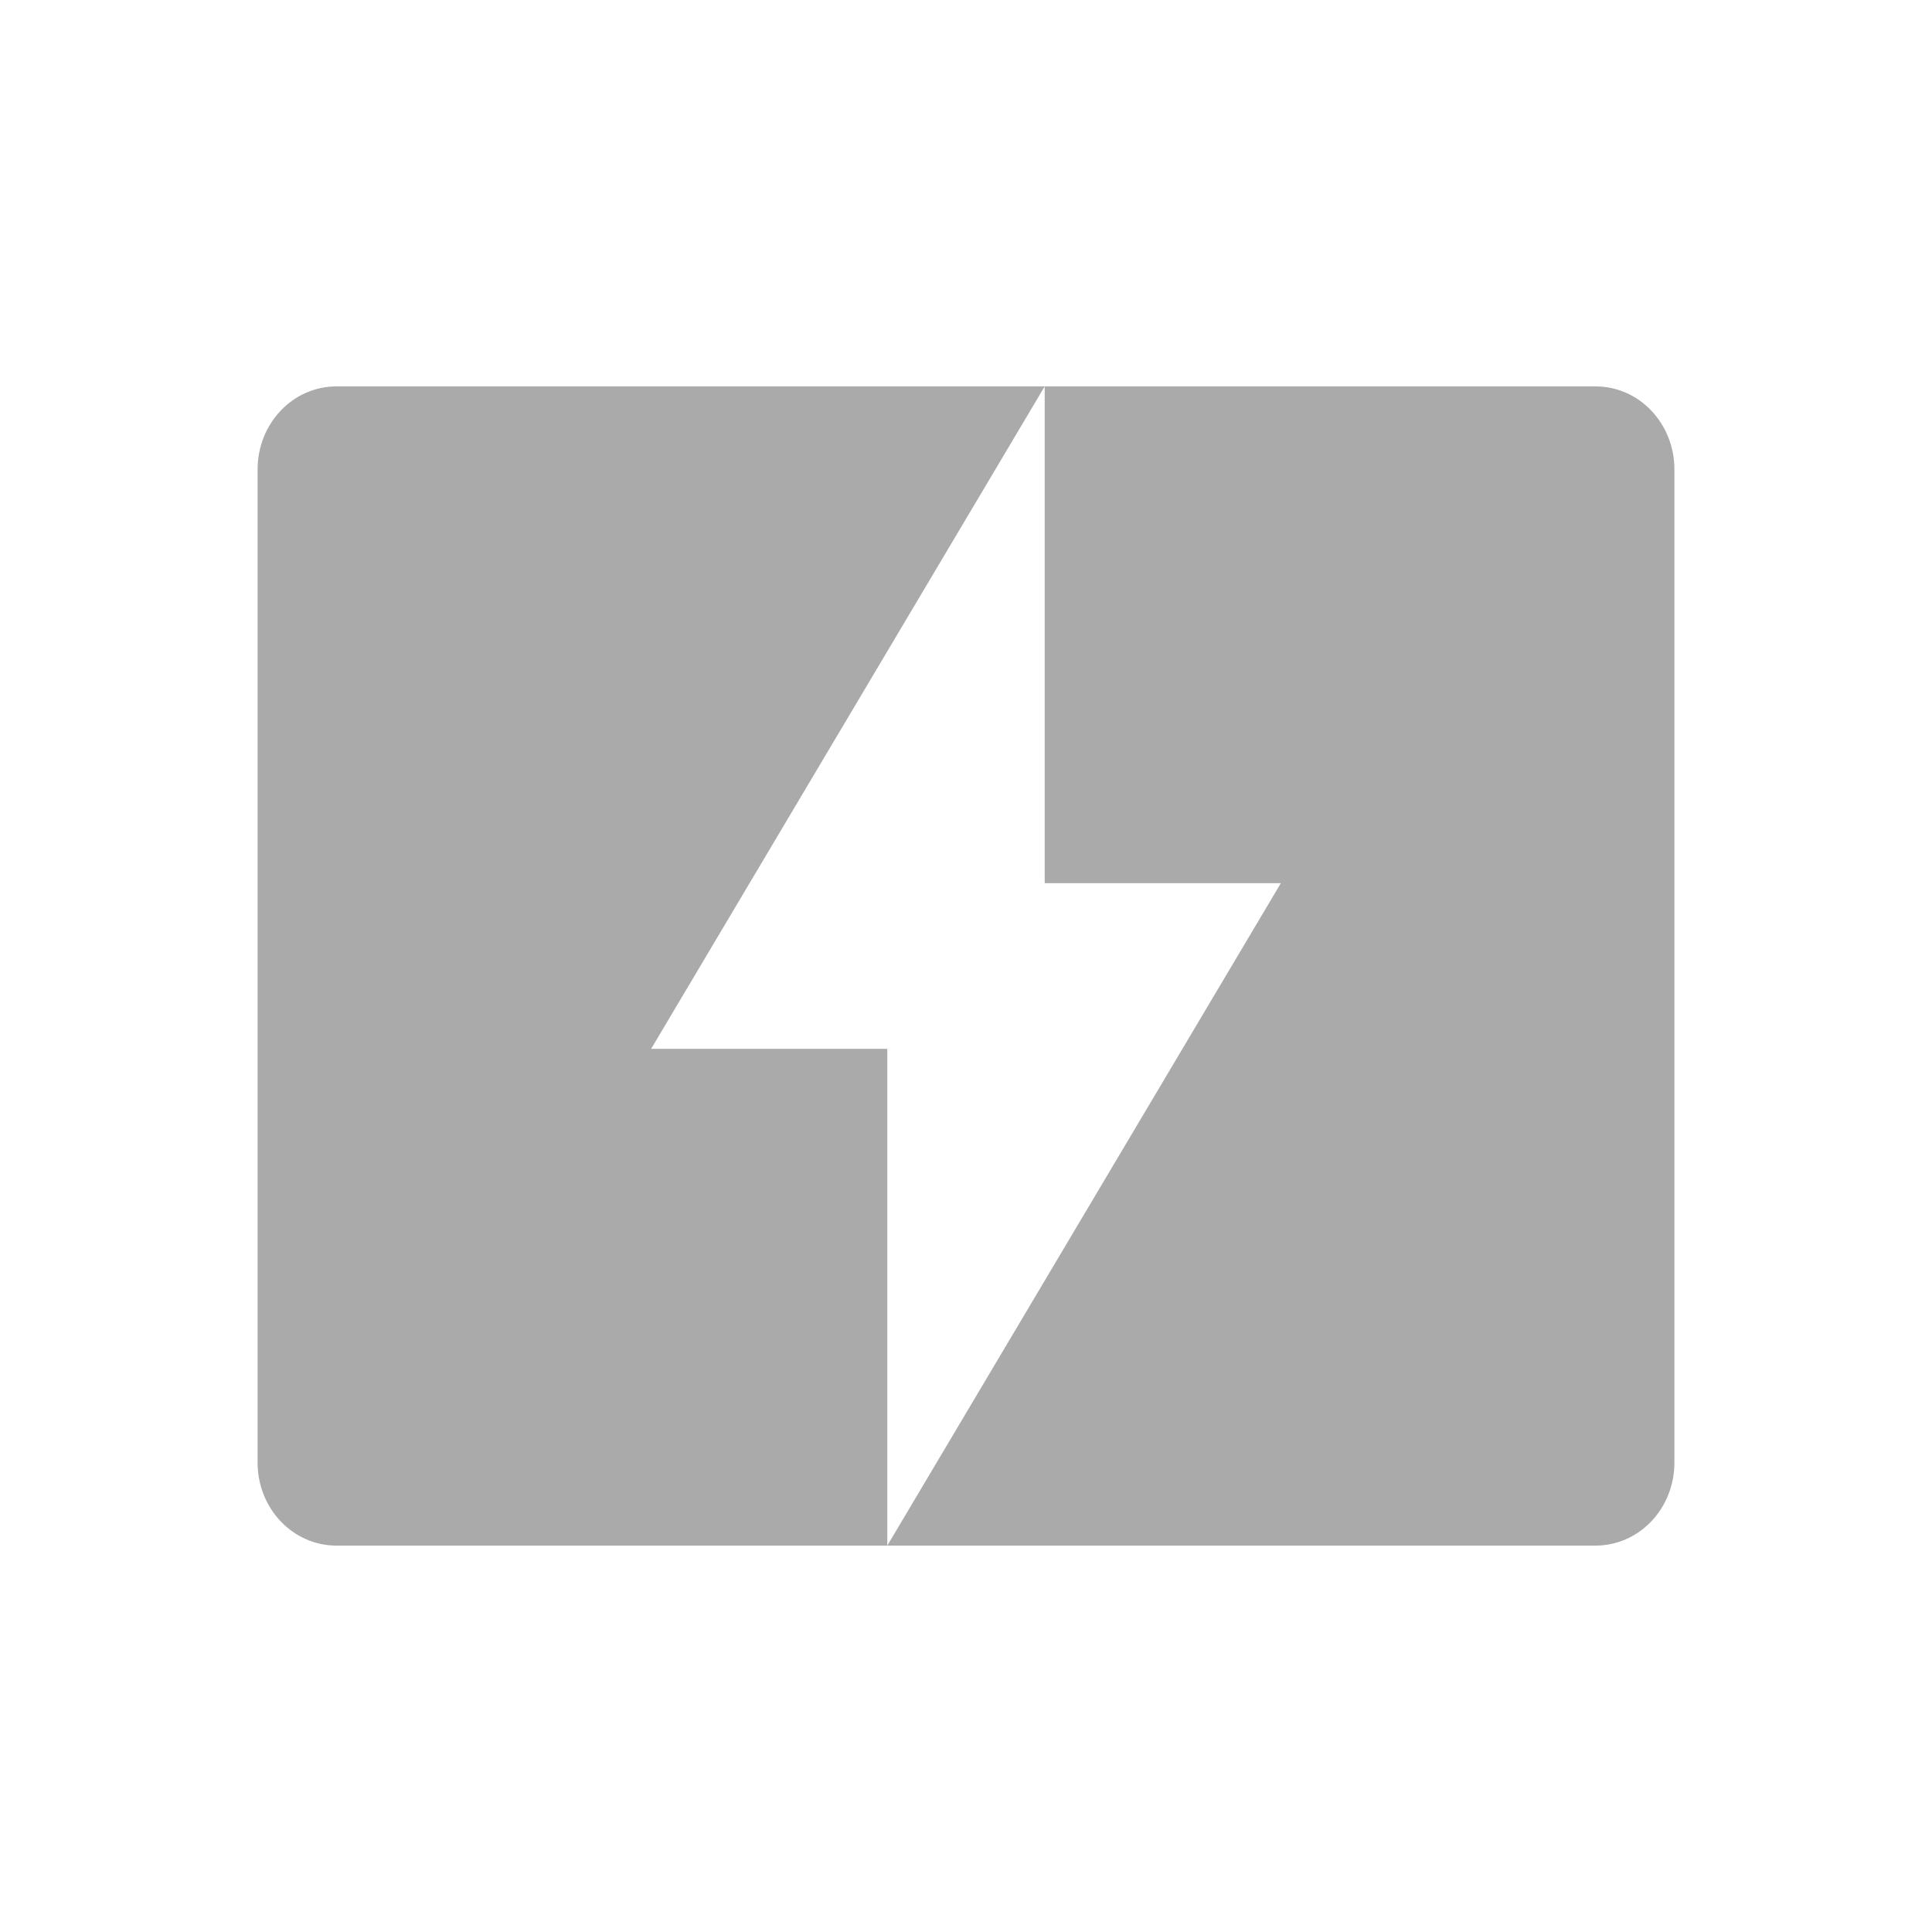 <svg width="30" height="30" viewBox="0 0 30 30" fill="none" xmlns="http://www.w3.org/2000/svg">
<path d="M16.222 13.714V6L10.111 16.286H13.778V24L19.889 13.714H16.222ZM5.222 6H24.778C25.102 6 25.413 6.135 25.642 6.377C25.871 6.618 26 6.945 26 7.286V22.714C26 23.055 25.871 23.382 25.642 23.623C25.413 23.864 25.102 24 24.778 24H5.222C4.898 24 4.587 23.864 4.358 23.623C4.129 23.382 4 23.055 4 22.714V7.286C4 6.945 4.129 6.618 4.358 6.377C4.587 6.135 4.898 6 5.222 6Z" fill="#AAAAAA"/>
</svg>
